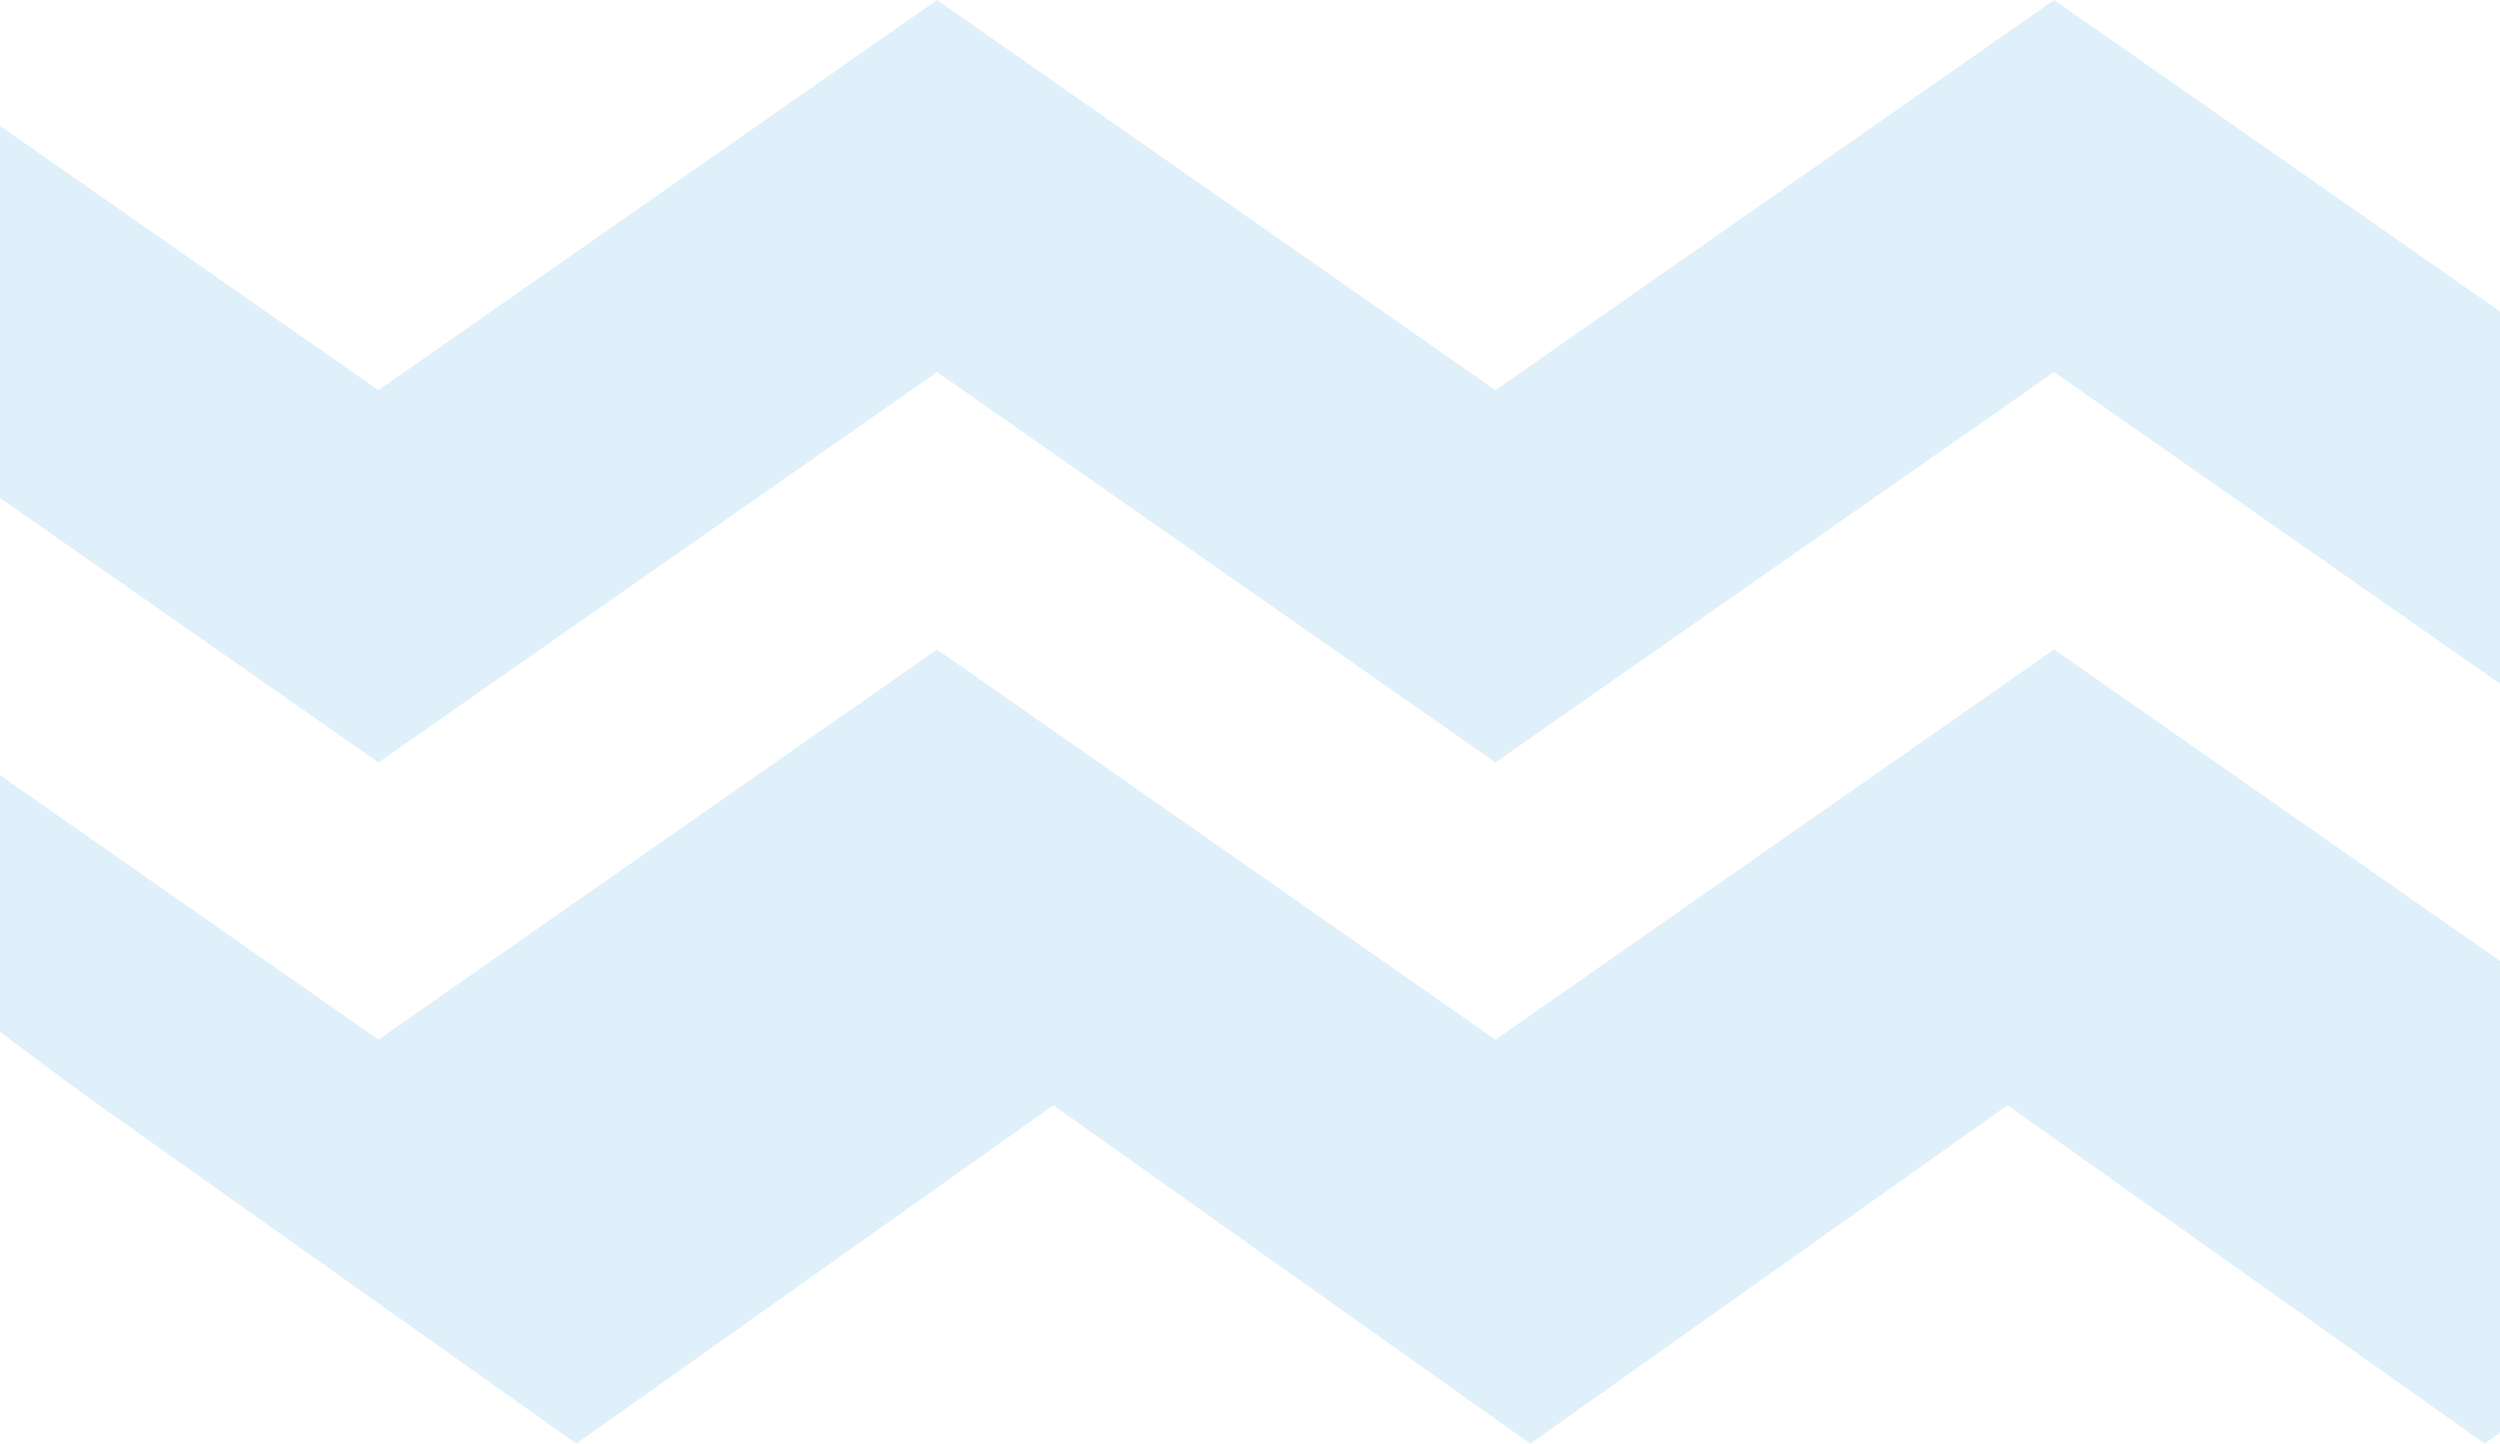 <svg width="855" height="494" viewBox="0 0 855 494" fill="none" xmlns="http://www.w3.org/2000/svg">
<g opacity="0.15">
<path d="M1084.58 222.119L893.539 355.561L702.494 222.119L511.449 355.561L320.471 222.119L129.426 355.561L0 265.108V352.928L28.11 373.862L197.101 493.742L360.233 378.01L523.365 493.742L686.563 378.01L849.76 493.742L1012.96 378.01L1158.64 478.074H1214.08V312.507L1084.58 222.119Z" fill="#329AE0"/>
<path d="M320.471 127.253L511.449 260.761L702.494 127.253L893.539 260.761L1084.58 127.253L1214.08 217.707V90.453L1084.58 0L893.539 133.442L702.494 0L511.449 133.442L320.471 0L129.426 133.442L0 43.054V170.308L129.426 260.761L320.471 127.253Z" fill="#329AE0"/>
</g>
</svg>
